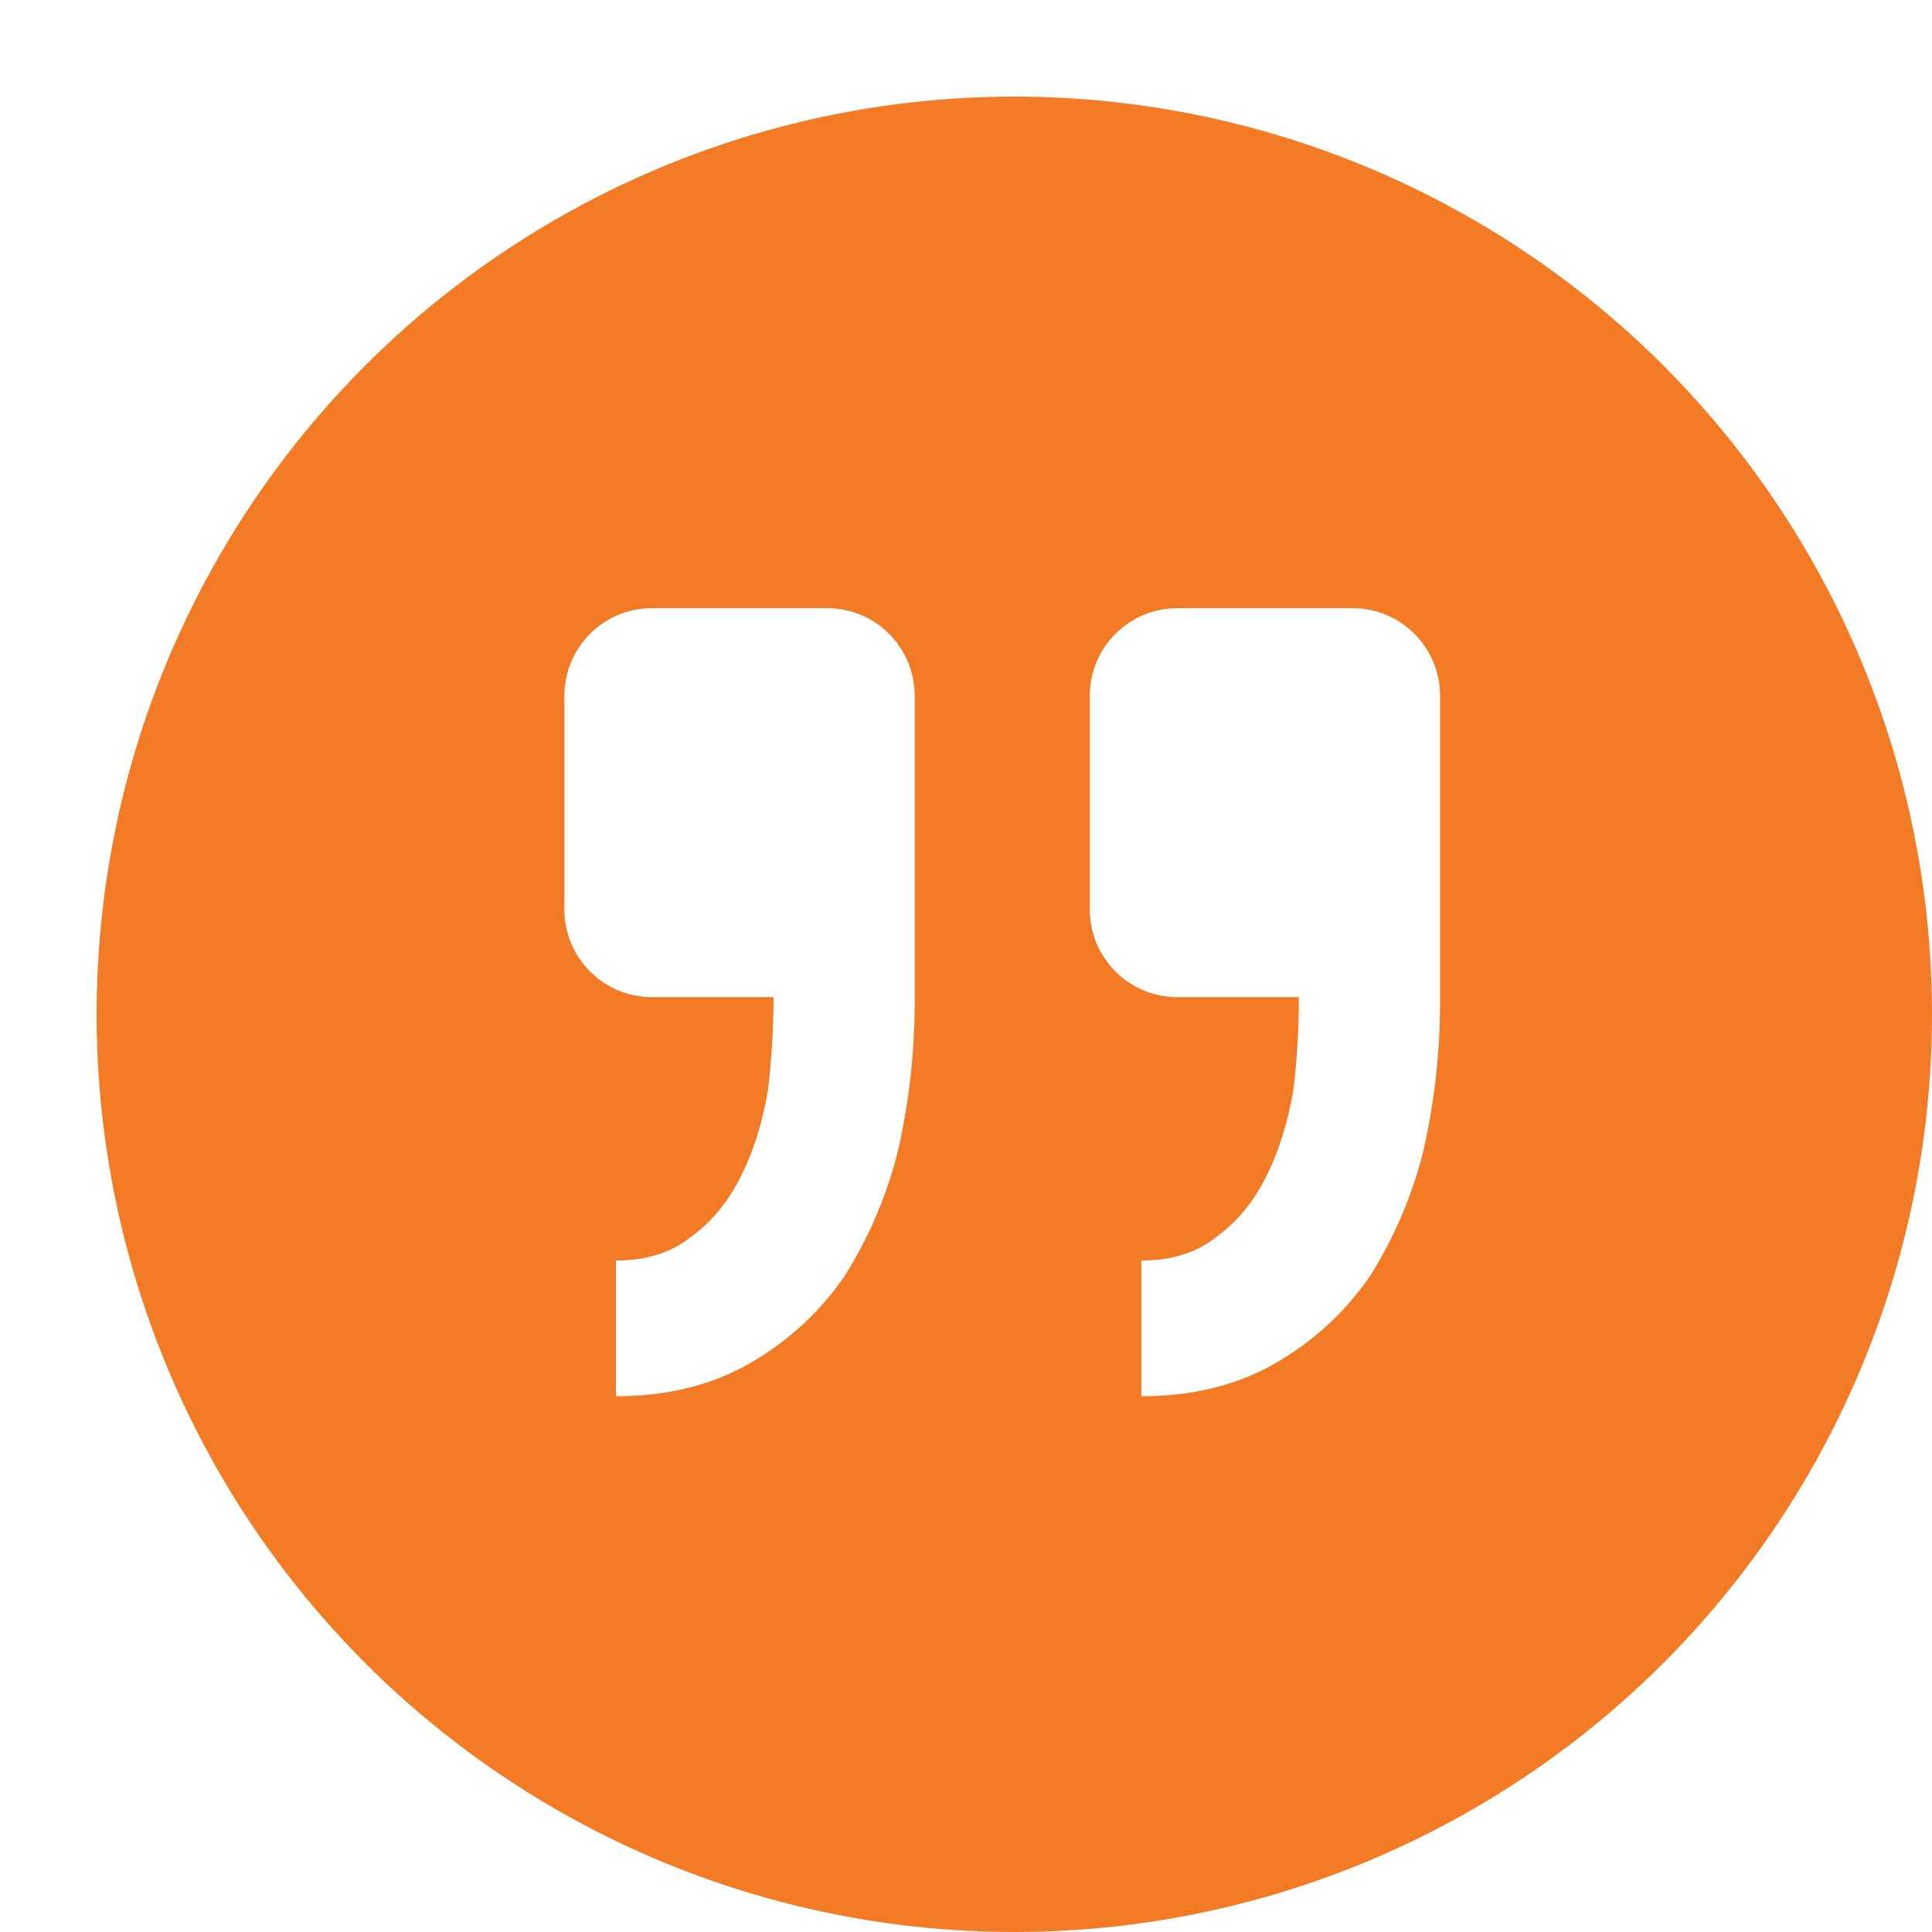 <svg width="80" height="80" viewBox="0 0 80 80" fill="none" xmlns="http://www.w3.org/2000/svg">
<g filter="url(#filter0_d_302_52)">
<circle cx="38" cy="38" r="38" fill="#F37B25"/>
<path d="M22.997 21.183C20.994 21.183 19.371 22.806 19.371 24.809V33.663C19.371 35.666 20.994 37.289 22.997 37.289H28.03C28.03 38.563 27.955 39.837 27.805 41.111C27.58 42.46 27.205 43.659 26.681 44.708C26.156 45.757 25.48 46.583 24.654 47.184C23.832 47.859 22.783 48.196 21.506 48.196V53.816C23.605 53.816 25.442 53.367 27.018 52.468C28.583 51.58 29.928 50.35 30.952 48.871C31.983 47.242 32.742 45.456 33.2 43.584C33.663 41.518 33.889 39.406 33.875 37.289V24.809C33.875 22.806 32.251 21.183 30.249 21.183L22.997 21.183ZM44.752 21.183C42.75 21.183 41.126 22.806 41.126 24.809V33.663C41.126 35.666 42.75 37.289 44.752 37.289H49.785C49.785 38.563 49.71 39.837 49.56 41.111C49.333 42.46 48.959 43.659 48.437 44.708C47.912 45.757 47.236 46.583 46.41 47.184C45.588 47.859 44.539 48.196 43.262 48.196V53.816C45.361 53.816 47.198 53.367 48.774 52.468C50.339 51.58 51.684 50.35 52.708 48.871C53.739 47.242 54.498 45.456 54.956 43.584C55.419 41.518 55.645 39.406 55.63 37.289V24.809C55.63 22.806 54.007 21.183 52.004 21.183H44.752Z" fill="white"/>
</g>
<defs>
<filter id="filter0_d_302_52" x="0" y="0" width="80" height="80" filterUnits="userSpaceOnUse" color-interpolation-filters="sRGB">
<feFlood flood-opacity="0" result="BackgroundImageFix"/>
<feColorMatrix in="SourceAlpha" type="matrix" values="0 0 0 0 0 0 0 0 0 0 0 0 0 0 0 0 0 0 127 0" result="hardAlpha"/>
<feOffset dx="4" dy="4"/>
<feComposite in2="hardAlpha" operator="out"/>
<feColorMatrix type="matrix" values="0 0 0 0 0 0 0 0 0 0 0 0 0 0 0 0 0 0 0.25 0"/>
<feBlend mode="normal" in2="BackgroundImageFix" result="effect1_dropShadow_302_52"/>
<feBlend mode="normal" in="SourceGraphic" in2="effect1_dropShadow_302_52" result="shape"/>
</filter>
</defs>
</svg>
